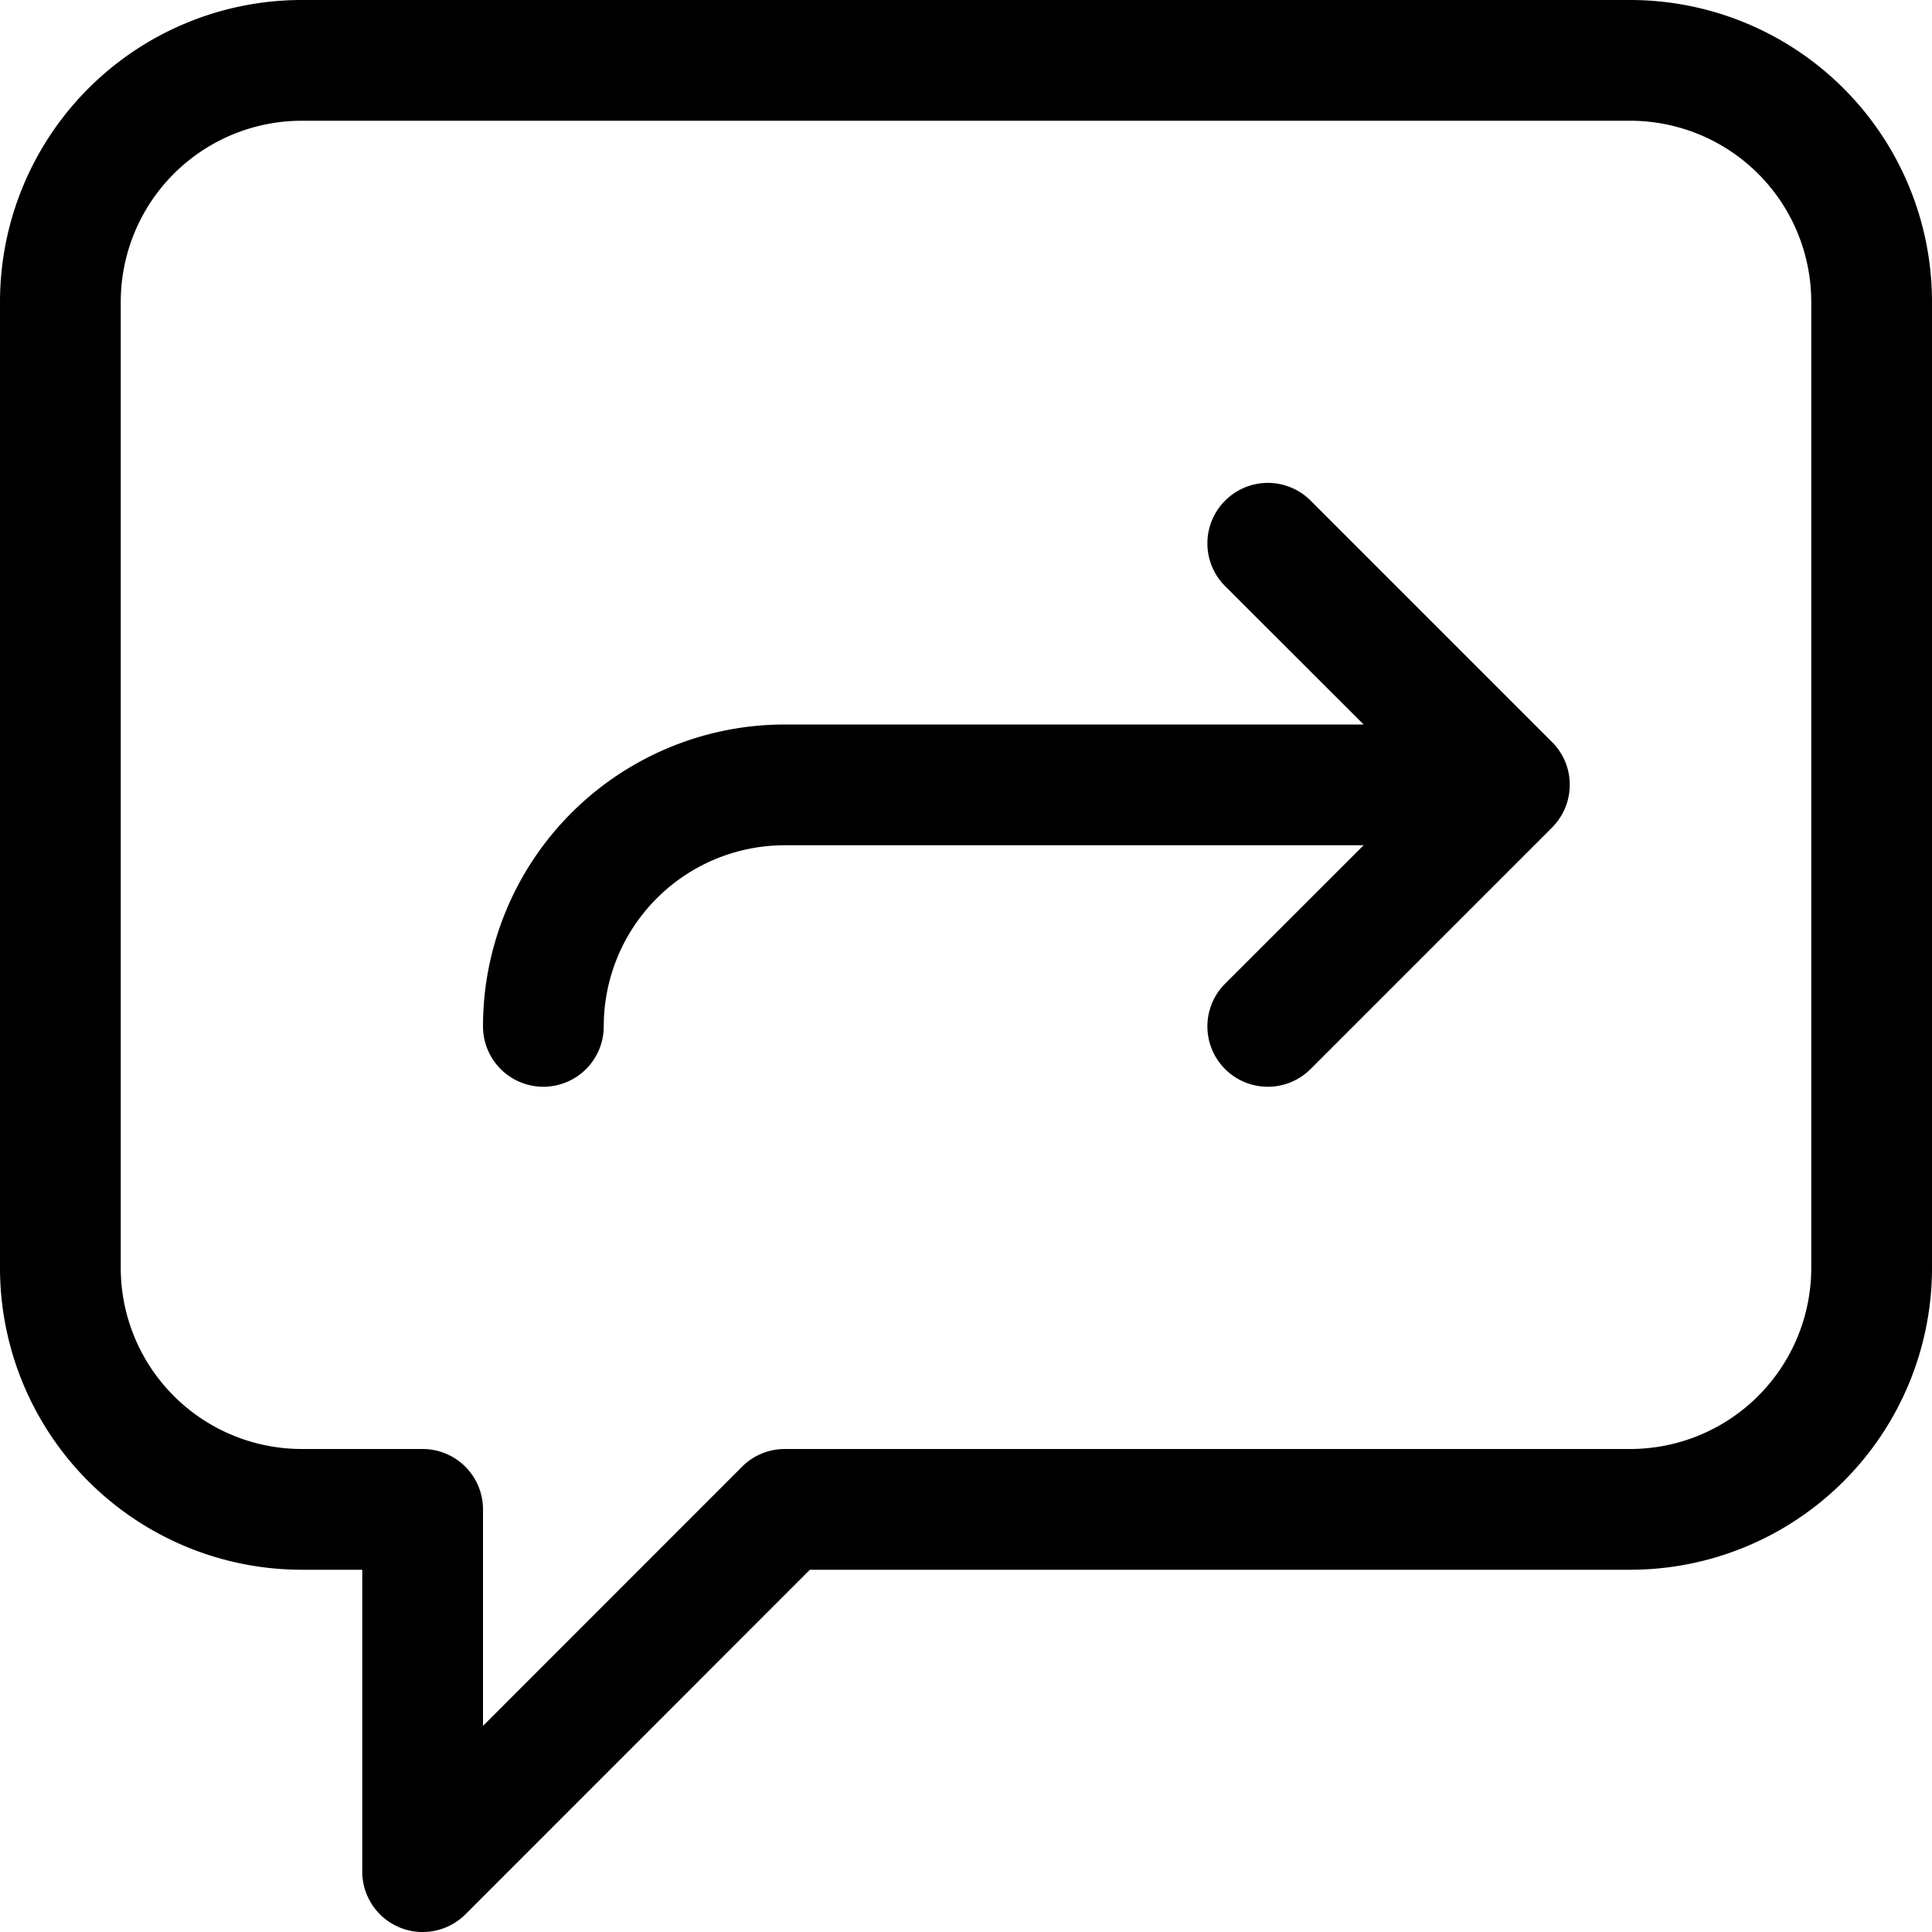 <?xml version="1.0" encoding="utf-8"?>
<svg fill="#000000" width="800px" height="800px" viewBox="0 0 16 16" id="request-sent-16px" xmlns="http://www.w3.org/2000/svg">
  <path id="Path_50" data-name="Path 50" d="M-11.5,0h-11A2.5,2.5,0,0,0-25,2.5v8A2.5,2.5,0,0,0-22.5,13h.5v2.5a.5.5,0,0,0,.309.462A.489.489,0,0,0-21.5,16a.5.5,0,0,0,.354-.146L-18.293,13H-11.5A2.5,2.5,0,0,0-9,10.5v-8A2.5,2.5,0,0,0-11.5,0ZM-10,10.5A1.5,1.5,0,0,1-11.5,12h-7a.5.5,0,0,0-.354.146L-21,14.293V12.5a.5.5,0,0,0-.5-.5h-1A1.5,1.5,0,0,1-24,10.5v-8A1.5,1.5,0,0,1-22.5,1h11A1.5,1.5,0,0,1-10,2.5Zm-2.038-3.809a.518.518,0,0,1-.109.163l-2,2A.5.5,0,0,1-14.5,9a.5.5,0,0,1-.354-.146.5.5,0,0,1,0-.708L-13.707,7H-18.5A1.5,1.5,0,0,0-20,8.5a.5.5,0,0,1-.5.5.5.5,0,0,1-.5-.5A2.5,2.5,0,0,1-18.5,6h4.793l-1.147-1.146a.5.5,0,0,1,0-.708.5.5,0,0,1,.708,0l2,2a.518.518,0,0,1,.109.163A.505.505,0,0,1-12.038,6.691Z" transform="translate(25)"/>
</svg>